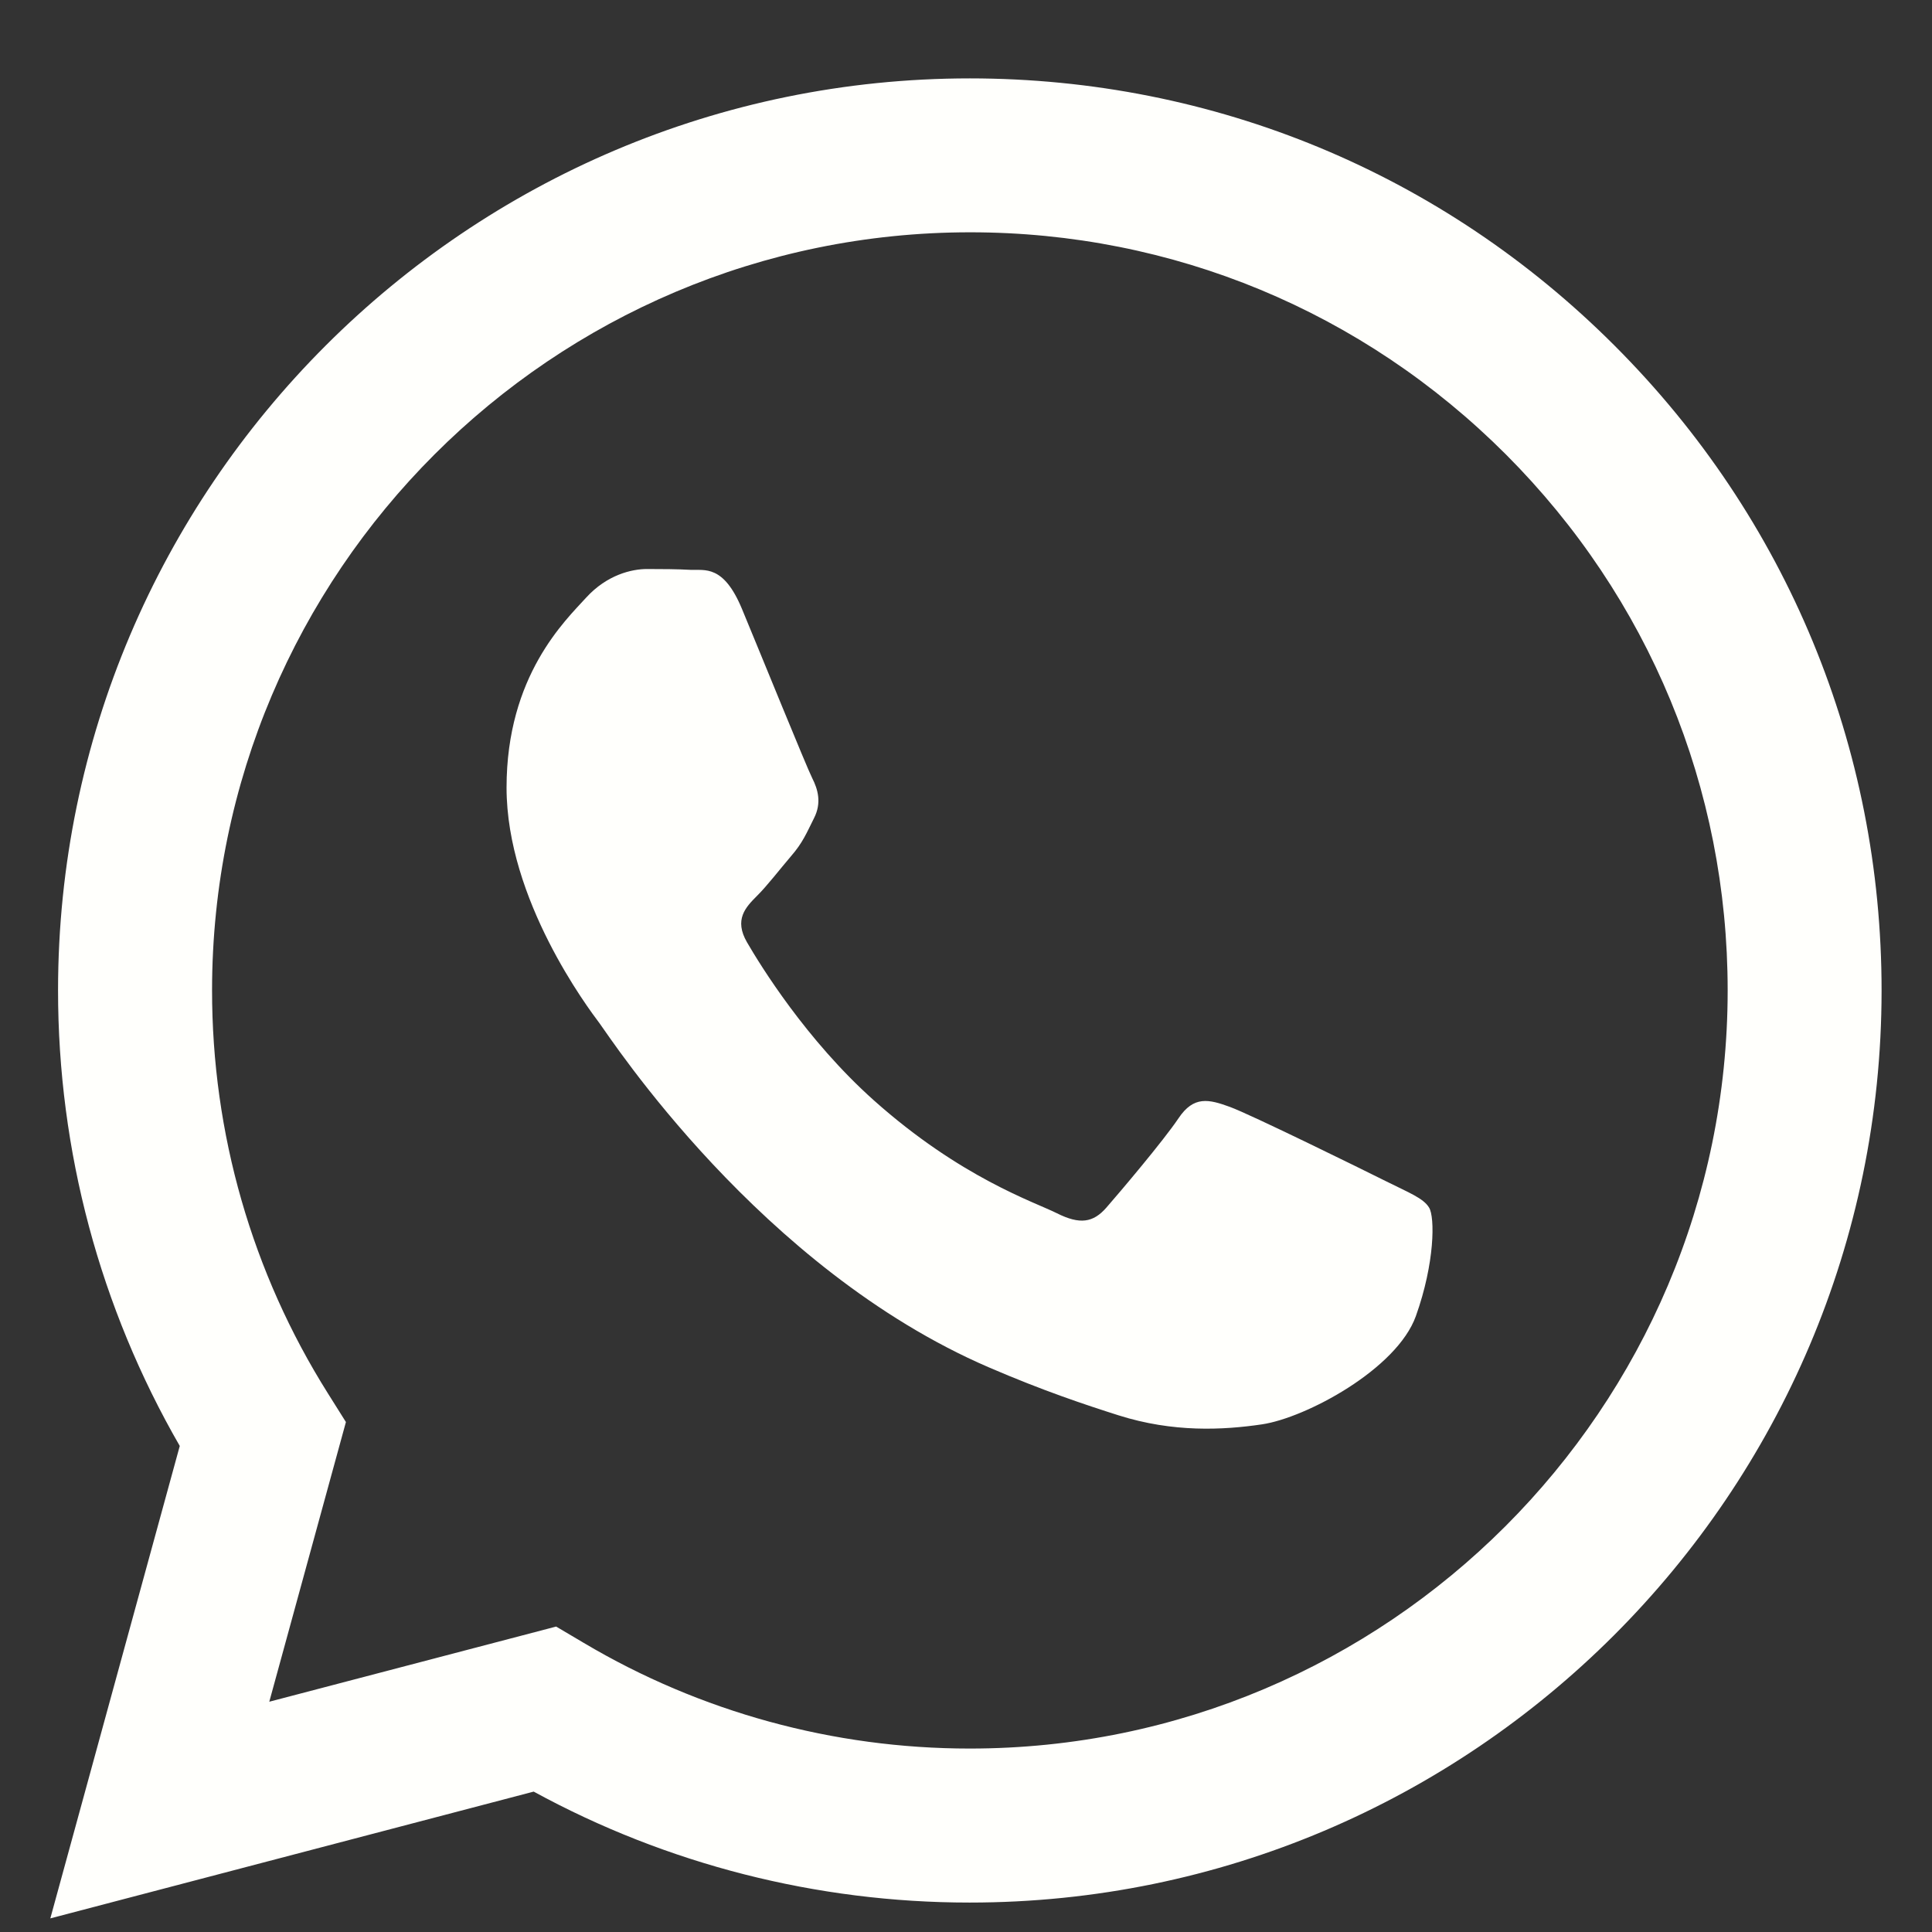 <svg width="21" height="21" viewBox="0 0 21 21" fill="none" xmlns="http://www.w3.org/2000/svg">
<rect x="0" y="0" width="21" height="21" fill="#333333" stroke="none"/>
<g clip-path="url(#clip0_420_974)">
<path fill-rule="evenodd" clip-rule="evenodd" d="M17.552 3.759C15.681 1.885 13.193 0.853 10.542 0.852C5.079 0.852 0.633 5.297 0.631 10.762C0.63 12.509 1.087 14.214 1.954 15.717L0.547 20.852L5.801 19.474C7.248 20.264 8.878 20.68 10.537 20.68H10.541C16.003 20.68 20.449 16.235 20.452 10.77C20.453 8.122 19.423 5.631 17.552 3.759ZM10.542 19.006H10.538C9.06 19.006 7.611 18.609 6.346 17.858L6.045 17.68L2.927 18.497L3.76 15.457L3.564 15.145C2.739 13.834 2.304 12.318 2.305 10.762C2.307 6.22 6.002 2.525 10.546 2.525C12.746 2.525 14.814 3.384 16.369 4.94C17.924 6.498 18.78 8.567 18.779 10.768C18.777 15.311 15.082 19.006 10.542 19.006ZM15.06 12.837C14.812 12.713 13.595 12.114 13.367 12.031C13.141 11.949 12.976 11.907 12.81 12.155C12.644 12.402 12.171 12.96 12.026 13.126C11.882 13.291 11.737 13.312 11.489 13.188C11.242 13.064 10.443 12.803 9.497 11.959C8.762 11.302 8.264 10.491 8.12 10.243C7.976 9.995 8.105 9.861 8.228 9.738C8.34 9.627 8.476 9.449 8.6 9.304C8.725 9.16 8.766 9.057 8.849 8.891C8.932 8.726 8.891 8.581 8.828 8.457C8.766 8.334 8.271 7.115 8.065 6.619C7.864 6.135 7.66 6.201 7.507 6.194C7.363 6.186 7.198 6.185 7.032 6.185C6.867 6.185 6.599 6.247 6.372 6.495C6.146 6.744 5.506 7.343 5.506 8.561C5.506 9.78 6.393 10.958 6.517 11.123C6.64 11.288 8.262 13.79 10.747 14.862C11.338 15.117 11.799 15.27 12.158 15.384C12.752 15.572 13.292 15.545 13.718 15.482C14.194 15.411 15.183 14.883 15.39 14.305C15.597 13.726 15.597 13.23 15.534 13.127C15.473 13.023 15.307 12.961 15.06 12.837Z" fill="#FFFFFC"/>
</g>
<defs>
<clipPath id="clip0_420_974">
<rect width="20" height="20" fill="white" transform="translate(0.5 0.852)"/>
</clipPath>
</defs>
</svg>
